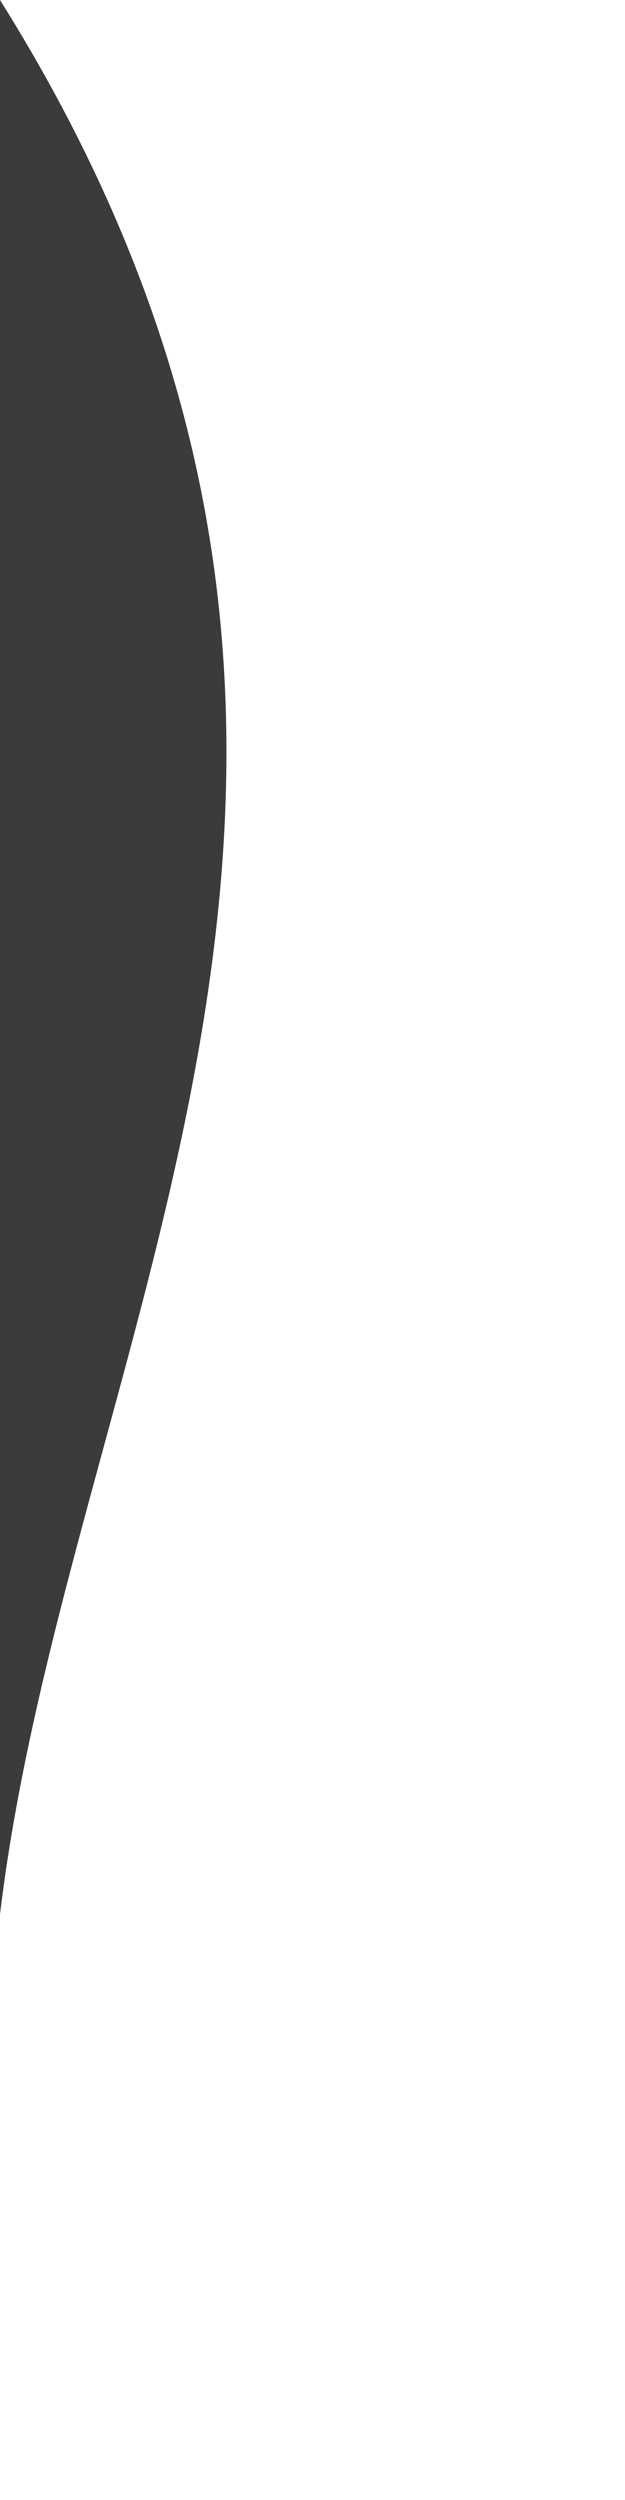<?xml version="1.0" encoding="utf-8"?>
<svg xmlns="http://www.w3.org/2000/svg" fill="none" height="100%" overflow="visible" preserveAspectRatio="none" style="display: block;" viewBox="0 0 1 4" width="100%">
<path d="M0 0C0.756 1.207 0.112 2.13 0 3.063V0Z" fill="#3B3B3B" id="Path 595"/>
</svg>